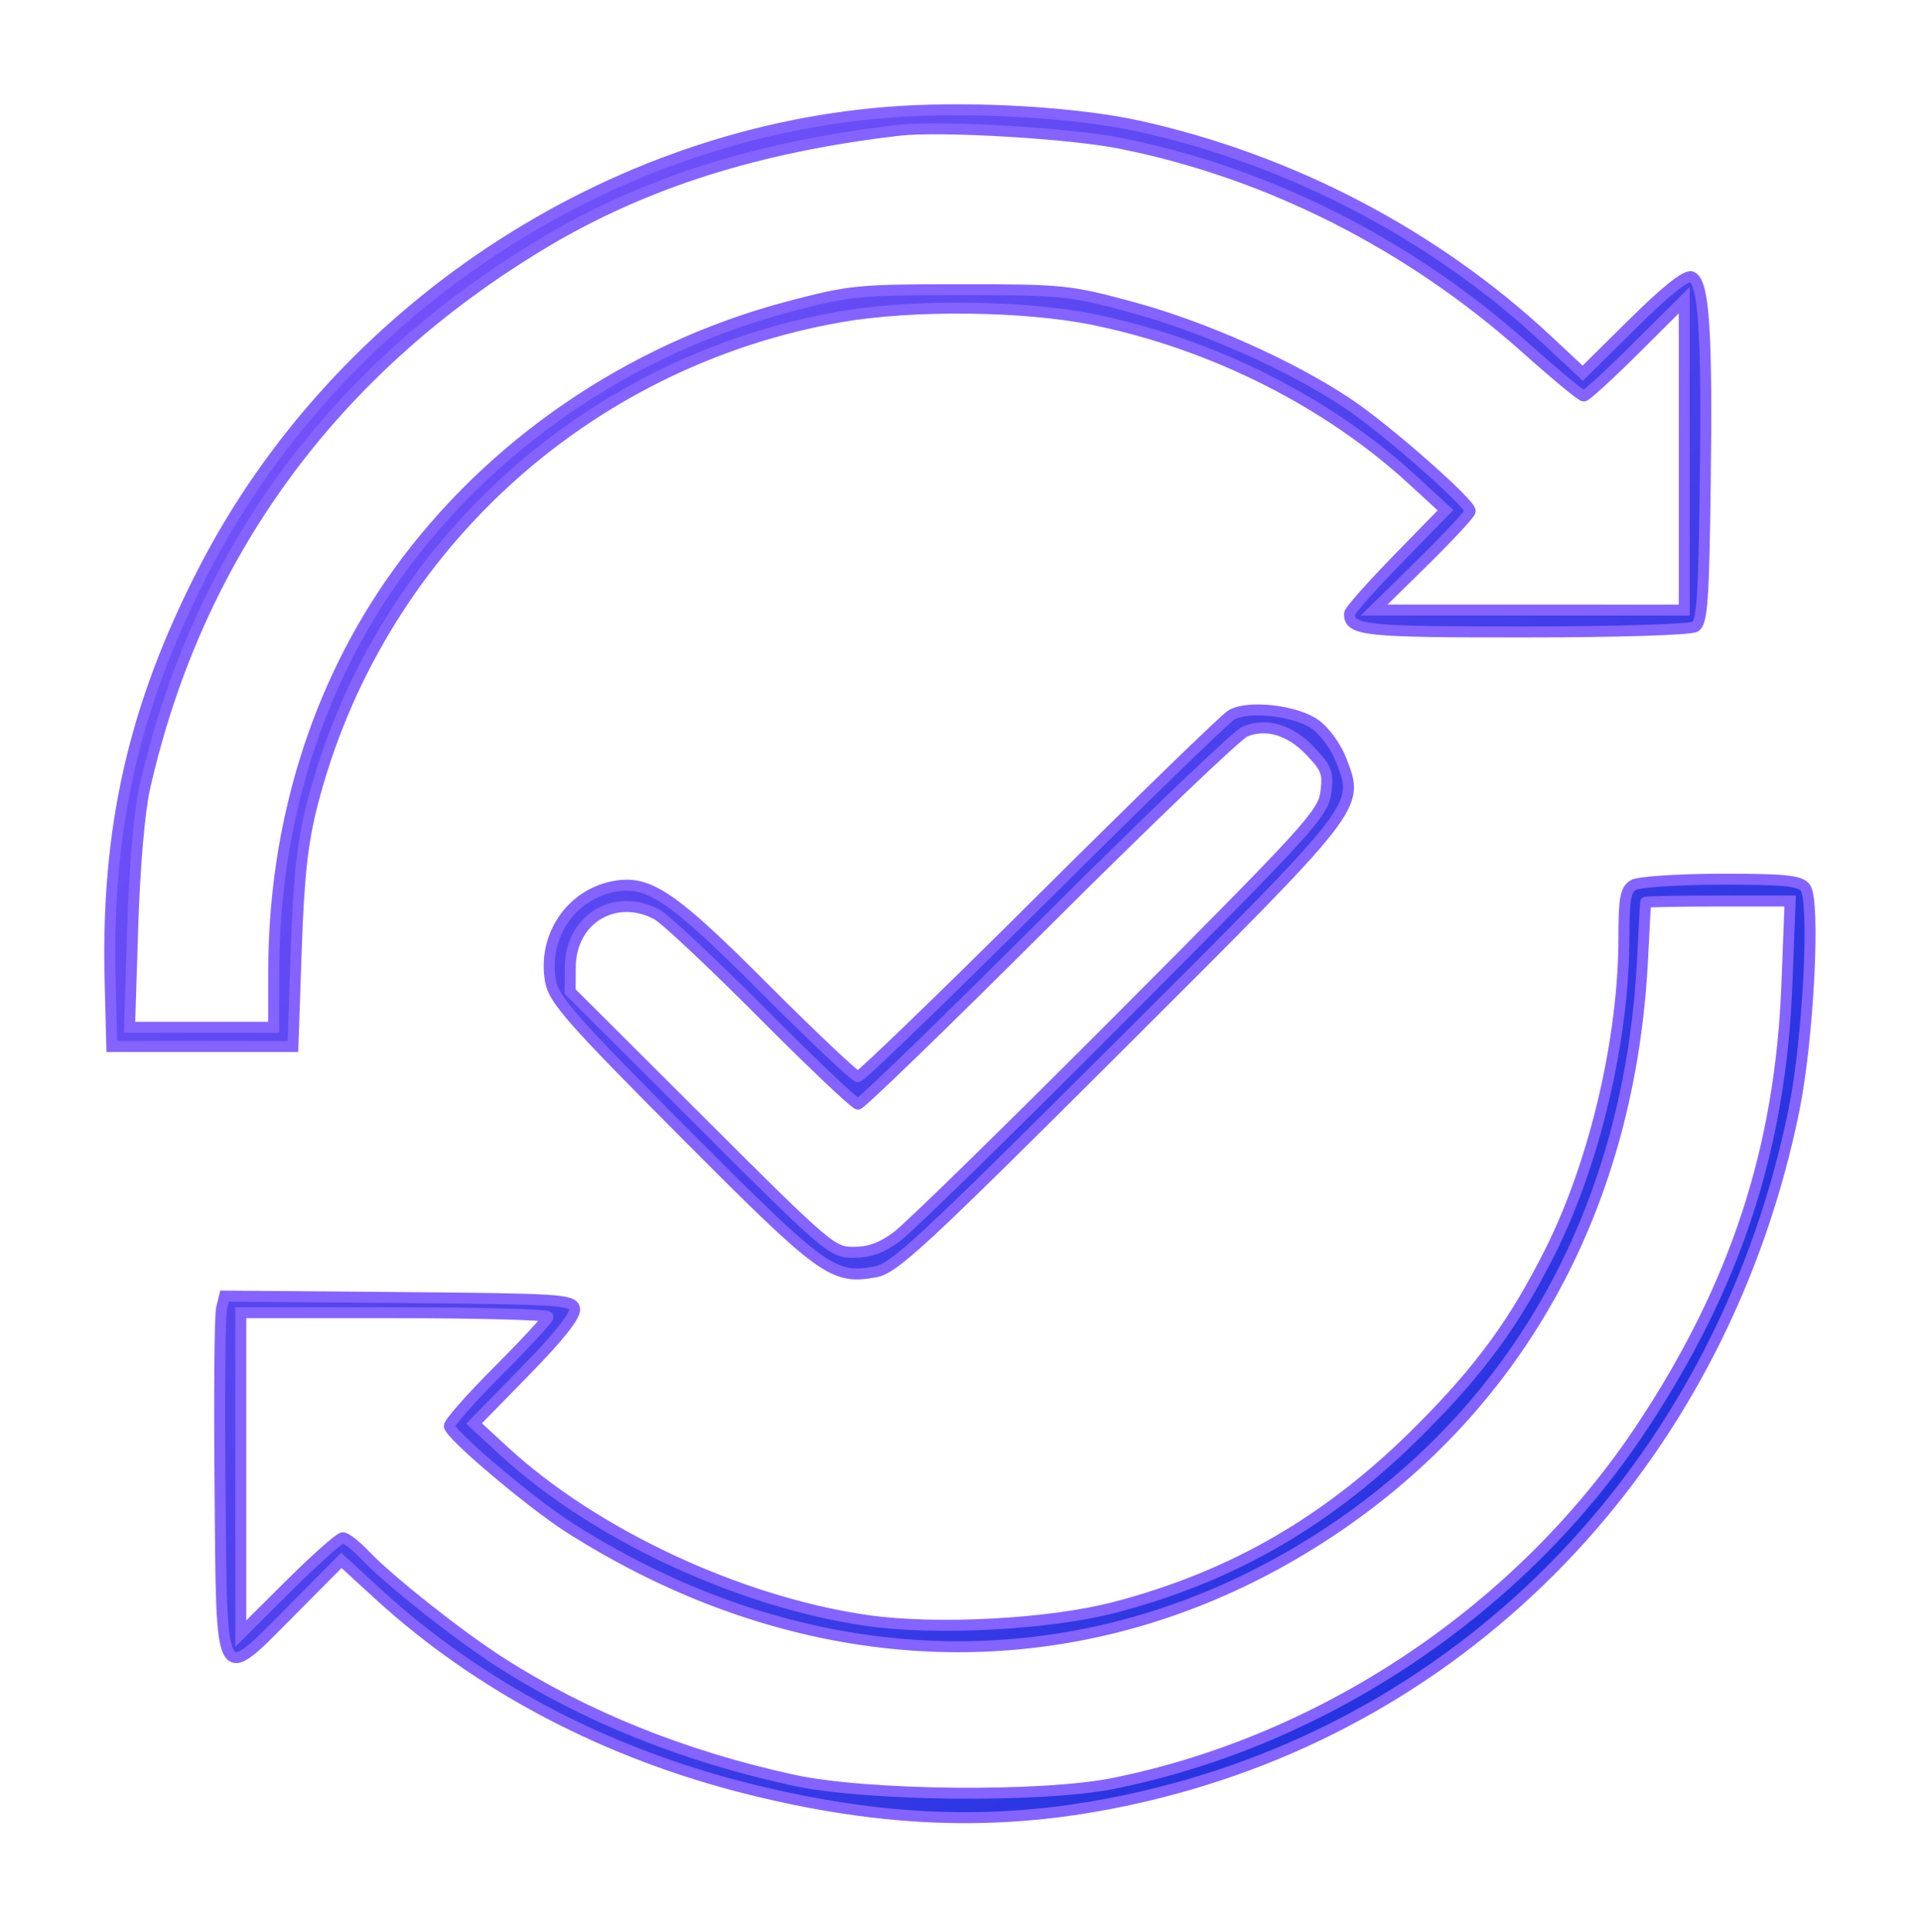 <svg xmlns="http://www.w3.org/2000/svg" width="350" height="352" viewBox="0 0 350 352" fill="none"><g filter="url(#filter0_f_6_59)"><path fill-rule="evenodd" clip-rule="evenodd" d="M163.87 20.311C111.133 23.677 61.496 56.442 37.048 104.024C24.402 128.638 19.357 150.801 20.065 178.641L20.37 190.641H36.87H53.37L53.968 173.141C54.424 159.79 55.1 153.541 56.819 146.784C68.531 100.744 106.264 65.884 153.255 57.689C166.231 55.426 186.659 55.652 199.147 58.197C220.873 62.625 241.816 73.139 257.37 87.428L263.37 92.94L254.62 101.912C249.808 106.846 245.87 111.301 245.87 111.812C245.87 114.863 248.554 115.141 277.82 115.126C294.664 115.117 308.015 114.703 308.87 114.163C310.123 113.373 310.423 109.132 310.69 88.429C311.053 60.396 310.455 51.303 308.194 50.435C307.205 50.056 303.559 52.959 297.531 58.925L288.37 67.992L281.87 61.922C261.391 42.799 235.279 29.126 207.494 22.978C196.422 20.529 178.056 19.406 163.87 20.311ZM203.972 26.07C230.932 31.415 256.784 44.465 278.072 63.477C283.408 68.242 288.124 72.141 288.552 72.141C288.98 72.141 293.277 68.213 298.1 63.412L306.87 54.683V82.912V111.141L278.62 111.136L250.37 111.131L259.12 102.528C263.933 97.796 267.87 93.561 267.87 93.116C267.87 91.65 252.684 78.282 245.681 73.584C235.335 66.642 219.313 59.495 206.143 55.945C194.81 52.89 193.642 52.772 174.87 52.777C156.23 52.782 154.85 52.92 143.581 55.903C114.851 63.508 89.254 81.013 72.313 104.641C57.719 124.996 49.891 150.202 49.876 176.891L49.87 187.141H36.737H23.604L24.182 168.891C24.525 158.031 25.398 147.807 26.336 143.641C35.914 101.14 60.723 67.223 99.022 44.271C117.357 33.283 138.112 26.707 163.87 23.722C171.233 22.869 194.783 24.248 203.972 26.07ZM224.37 130.235C223.27 130.868 207.729 145.956 189.835 163.763C171.941 181.571 156.86 196.141 156.323 196.141C155.786 196.141 148.152 188.935 139.358 180.129C122.35 163.095 118.114 160.242 111.722 161.521C103.889 163.087 98.838 170.737 100.318 178.795C100.93 182.127 104.186 185.818 124.697 206.423C149.99 231.833 151.764 233.12 159.524 231.692C162.922 231.066 168.059 226.307 203.649 190.812C248.219 146.361 247.65 147.091 244.371 138.504C243.441 136.07 241.362 133.204 239.634 131.973C236.08 129.442 227.457 128.461 224.37 130.235ZM238.737 136.825C241.726 139.969 242.042 140.821 241.559 144.427C241.052 148.201 238.424 151.085 204.192 185.415C183.94 205.726 165.615 223.648 163.47 225.242C160.677 227.318 158.424 228.141 155.532 228.141C151.596 228.141 150.891 227.54 127.682 204.386L103.87 180.63L103.903 176.136C103.968 167.44 112.055 162.535 119.67 166.573C121.155 167.361 129.79 175.461 138.859 184.573C147.927 193.685 155.787 201.141 156.325 201.141C156.862 201.141 172.392 186.086 190.836 167.686C209.28 149.286 225.495 133.785 226.87 133.239C230.794 131.68 235.075 132.973 238.737 136.825ZM297.62 161.221C296.169 162.066 295.87 163.704 295.87 170.812C295.87 189.299 290.536 211.925 282.344 228.194C275.906 240.977 269.826 249.307 258.932 260.27C242.443 276.863 224.871 287.112 203.164 292.8C191.16 295.945 170.424 297.037 157.788 295.189C134.53 291.789 108.194 279.465 91.758 264.292L86.37 259.319L95.703 249.78C101.856 243.491 104.918 239.628 104.69 238.441C104.366 236.759 102.256 236.624 72.629 236.377L40.915 236.113L40.363 238.377C40.059 239.622 39.936 254.366 40.09 271.141C40.428 308.011 39.741 306.86 53.286 293.236L62.202 284.268L68.786 290.307C87.321 307.307 110.645 319.538 136.885 326.016C163.829 332.667 186.38 332.827 211.322 326.541C270.061 311.739 314.22 264.217 326.857 202.205C329.481 189.328 330.763 163.922 328.902 161.679C327.861 160.425 325.017 160.147 313.498 160.171C305.727 160.188 298.582 160.66 297.62 161.221ZM325.565 179.391C324.407 209.21 316.281 234.064 299.265 259.832C277.456 292.86 241.635 317.05 202.946 324.877C189.832 327.53 157.83 327.208 144.475 324.289C124.529 319.93 106.486 312.658 91.087 302.774C83.469 297.884 70.815 287.856 66.433 283.237C64.818 281.534 63.026 280.141 62.453 280.141C61.879 280.141 57.463 284.069 52.64 288.87L43.87 297.599V268.37V239.141H71.87C87.27 239.141 99.862 239.479 99.853 239.891C99.844 240.303 95.794 244.689 90.853 249.636C85.912 254.584 81.87 259.148 81.87 259.778C81.87 261.267 96.781 273.876 103.87 278.38C149.039 307.087 200.264 307.2 242.807 278.689C277.324 255.557 297.042 219.223 299.273 174.641C299.548 169.141 299.795 164.528 299.822 164.391C299.848 164.254 305.785 164.141 313.014 164.141H326.157L325.565 179.391Z" fill="url(#paint0_linear_6_59)" fill-opacity="0.75"></path></g><path fill-rule="evenodd" clip-rule="evenodd" d="M163.87 20.311C111.133 23.677 61.496 56.442 37.048 104.024C24.402 128.638 19.357 150.801 20.065 178.641L20.37 190.641H36.87H53.37L53.968 173.141C54.424 159.79 55.1 153.541 56.819 146.784C68.531 100.744 106.264 65.884 153.255 57.689C166.231 55.426 186.659 55.652 199.147 58.197C220.873 62.625 241.816 73.139 257.37 87.428L263.37 92.94L254.62 101.912C249.808 106.846 245.87 111.301 245.87 111.812C245.87 114.863 248.554 115.141 277.82 115.126C294.664 115.117 308.015 114.703 308.87 114.163C310.123 113.373 310.423 109.132 310.69 88.429C311.053 60.396 310.455 51.303 308.194 50.435C307.205 50.056 303.559 52.959 297.531 58.925L288.37 67.992L281.87 61.922C261.391 42.799 235.279 29.126 207.494 22.978C196.422 20.529 178.056 19.406 163.87 20.311ZM203.972 26.07C230.932 31.415 256.784 44.465 278.072 63.477C283.408 68.242 288.124 72.141 288.552 72.141C288.98 72.141 293.277 68.213 298.1 63.412L306.87 54.683V82.912V111.141L278.62 111.136L250.37 111.131L259.12 102.528C263.933 97.796 267.87 93.561 267.87 93.116C267.87 91.65 252.684 78.282 245.681 73.584C235.335 66.642 219.313 59.495 206.143 55.945C194.81 52.89 193.642 52.772 174.87 52.777C156.23 52.782 154.85 52.92 143.581 55.903C114.851 63.508 89.254 81.013 72.313 104.641C57.719 124.996 49.891 150.202 49.876 176.891L49.87 187.141H36.737H23.604L24.182 168.891C24.525 158.031 25.398 147.807 26.336 143.641C35.914 101.14 60.723 67.223 99.022 44.271C117.357 33.283 138.112 26.707 163.87 23.722C171.233 22.869 194.783 24.248 203.972 26.07ZM224.37 130.235C223.27 130.868 207.729 145.956 189.835 163.763C171.941 181.571 156.86 196.141 156.323 196.141C155.786 196.141 148.152 188.935 139.358 180.129C122.35 163.095 118.114 160.242 111.722 161.521C103.889 163.087 98.838 170.737 100.318 178.795C100.93 182.127 104.186 185.818 124.697 206.423C149.99 231.833 151.764 233.12 159.524 231.692C162.922 231.066 168.059 226.307 203.649 190.812C248.219 146.361 247.65 147.091 244.371 138.504C243.441 136.07 241.362 133.204 239.634 131.973C236.08 129.442 227.457 128.461 224.37 130.235ZM238.737 136.825C241.726 139.969 242.042 140.821 241.559 144.427C241.052 148.201 238.424 151.085 204.192 185.415C183.94 205.726 165.615 223.648 163.47 225.242C160.677 227.318 158.424 228.141 155.532 228.141C151.596 228.141 150.891 227.54 127.682 204.386L103.87 180.63L103.903 176.136C103.968 167.44 112.055 162.535 119.67 166.573C121.155 167.361 129.79 175.461 138.859 184.573C147.927 193.685 155.787 201.141 156.325 201.141C156.862 201.141 172.392 186.086 190.836 167.686C209.28 149.286 225.495 133.785 226.87 133.239C230.794 131.68 235.075 132.973 238.737 136.825ZM297.62 161.221C296.169 162.066 295.87 163.704 295.87 170.812C295.87 189.299 290.536 211.925 282.344 228.194C275.906 240.977 269.826 249.307 258.932 260.27C242.443 276.863 224.871 287.112 203.164 292.8C191.16 295.945 170.424 297.037 157.788 295.189C134.53 291.789 108.194 279.465 91.758 264.292L86.37 259.319L95.703 249.78C101.856 243.491 104.918 239.628 104.69 238.441C104.366 236.759 102.256 236.624 72.629 236.377L40.915 236.113L40.363 238.377C40.059 239.622 39.936 254.366 40.09 271.141C40.428 308.011 39.741 306.86 53.286 293.236L62.202 284.268L68.786 290.307C87.321 307.307 110.645 319.538 136.885 326.016C163.829 332.667 186.38 332.827 211.322 326.541C270.061 311.739 314.22 264.217 326.857 202.205C329.481 189.328 330.763 163.922 328.902 161.679C327.861 160.425 325.017 160.147 313.498 160.171C305.727 160.188 298.582 160.66 297.62 161.221ZM325.565 179.391C324.407 209.21 316.281 234.064 299.265 259.832C277.456 292.86 241.635 317.05 202.946 324.877C189.832 327.53 157.83 327.208 144.475 324.289C124.529 319.93 106.486 312.658 91.087 302.774C83.469 297.884 70.815 287.856 66.433 283.237C64.818 281.534 63.026 280.141 62.453 280.141C61.879 280.141 57.463 284.069 52.64 288.87L43.87 297.599V268.37V239.141H71.87C87.27 239.141 99.862 239.479 99.853 239.891C99.844 240.303 95.794 244.689 90.853 249.636C85.912 254.584 81.87 259.148 81.87 259.778C81.87 261.267 96.781 273.876 103.87 278.38C149.039 307.087 200.264 307.2 242.807 278.689C277.324 255.557 297.042 219.223 299.273 174.641C299.548 169.141 299.795 164.528 299.822 164.391C299.848 164.254 305.785 164.141 313.014 164.141H326.157L325.565 179.391Z" fill="url(#paint1_linear_6_59)" stroke="#8563FF" stroke-width="2"></path><defs><filter id="filter0_f_6_59" x="0" y="0" width="349.782" height="351.133" filterUnits="userSpaceOnUse" color-interpolation-filters="sRGB"></filter><linearGradient id="paint0_linear_6_59" x1="58" y1="38" x2="272" y2="353" gradientUnits="userSpaceOnUse"><stop stop-color="#7853FB"></stop><stop offset="1" stop-color="#2232DF"></stop></linearGradient><linearGradient id="paint1_linear_6_59" x1="58" y1="38" x2="299" y2="274.5" gradientUnits="userSpaceOnUse"><stop stop-color="#7853FB"></stop><stop offset="1" stop-color="#2232DF"></stop></linearGradient></defs></svg>